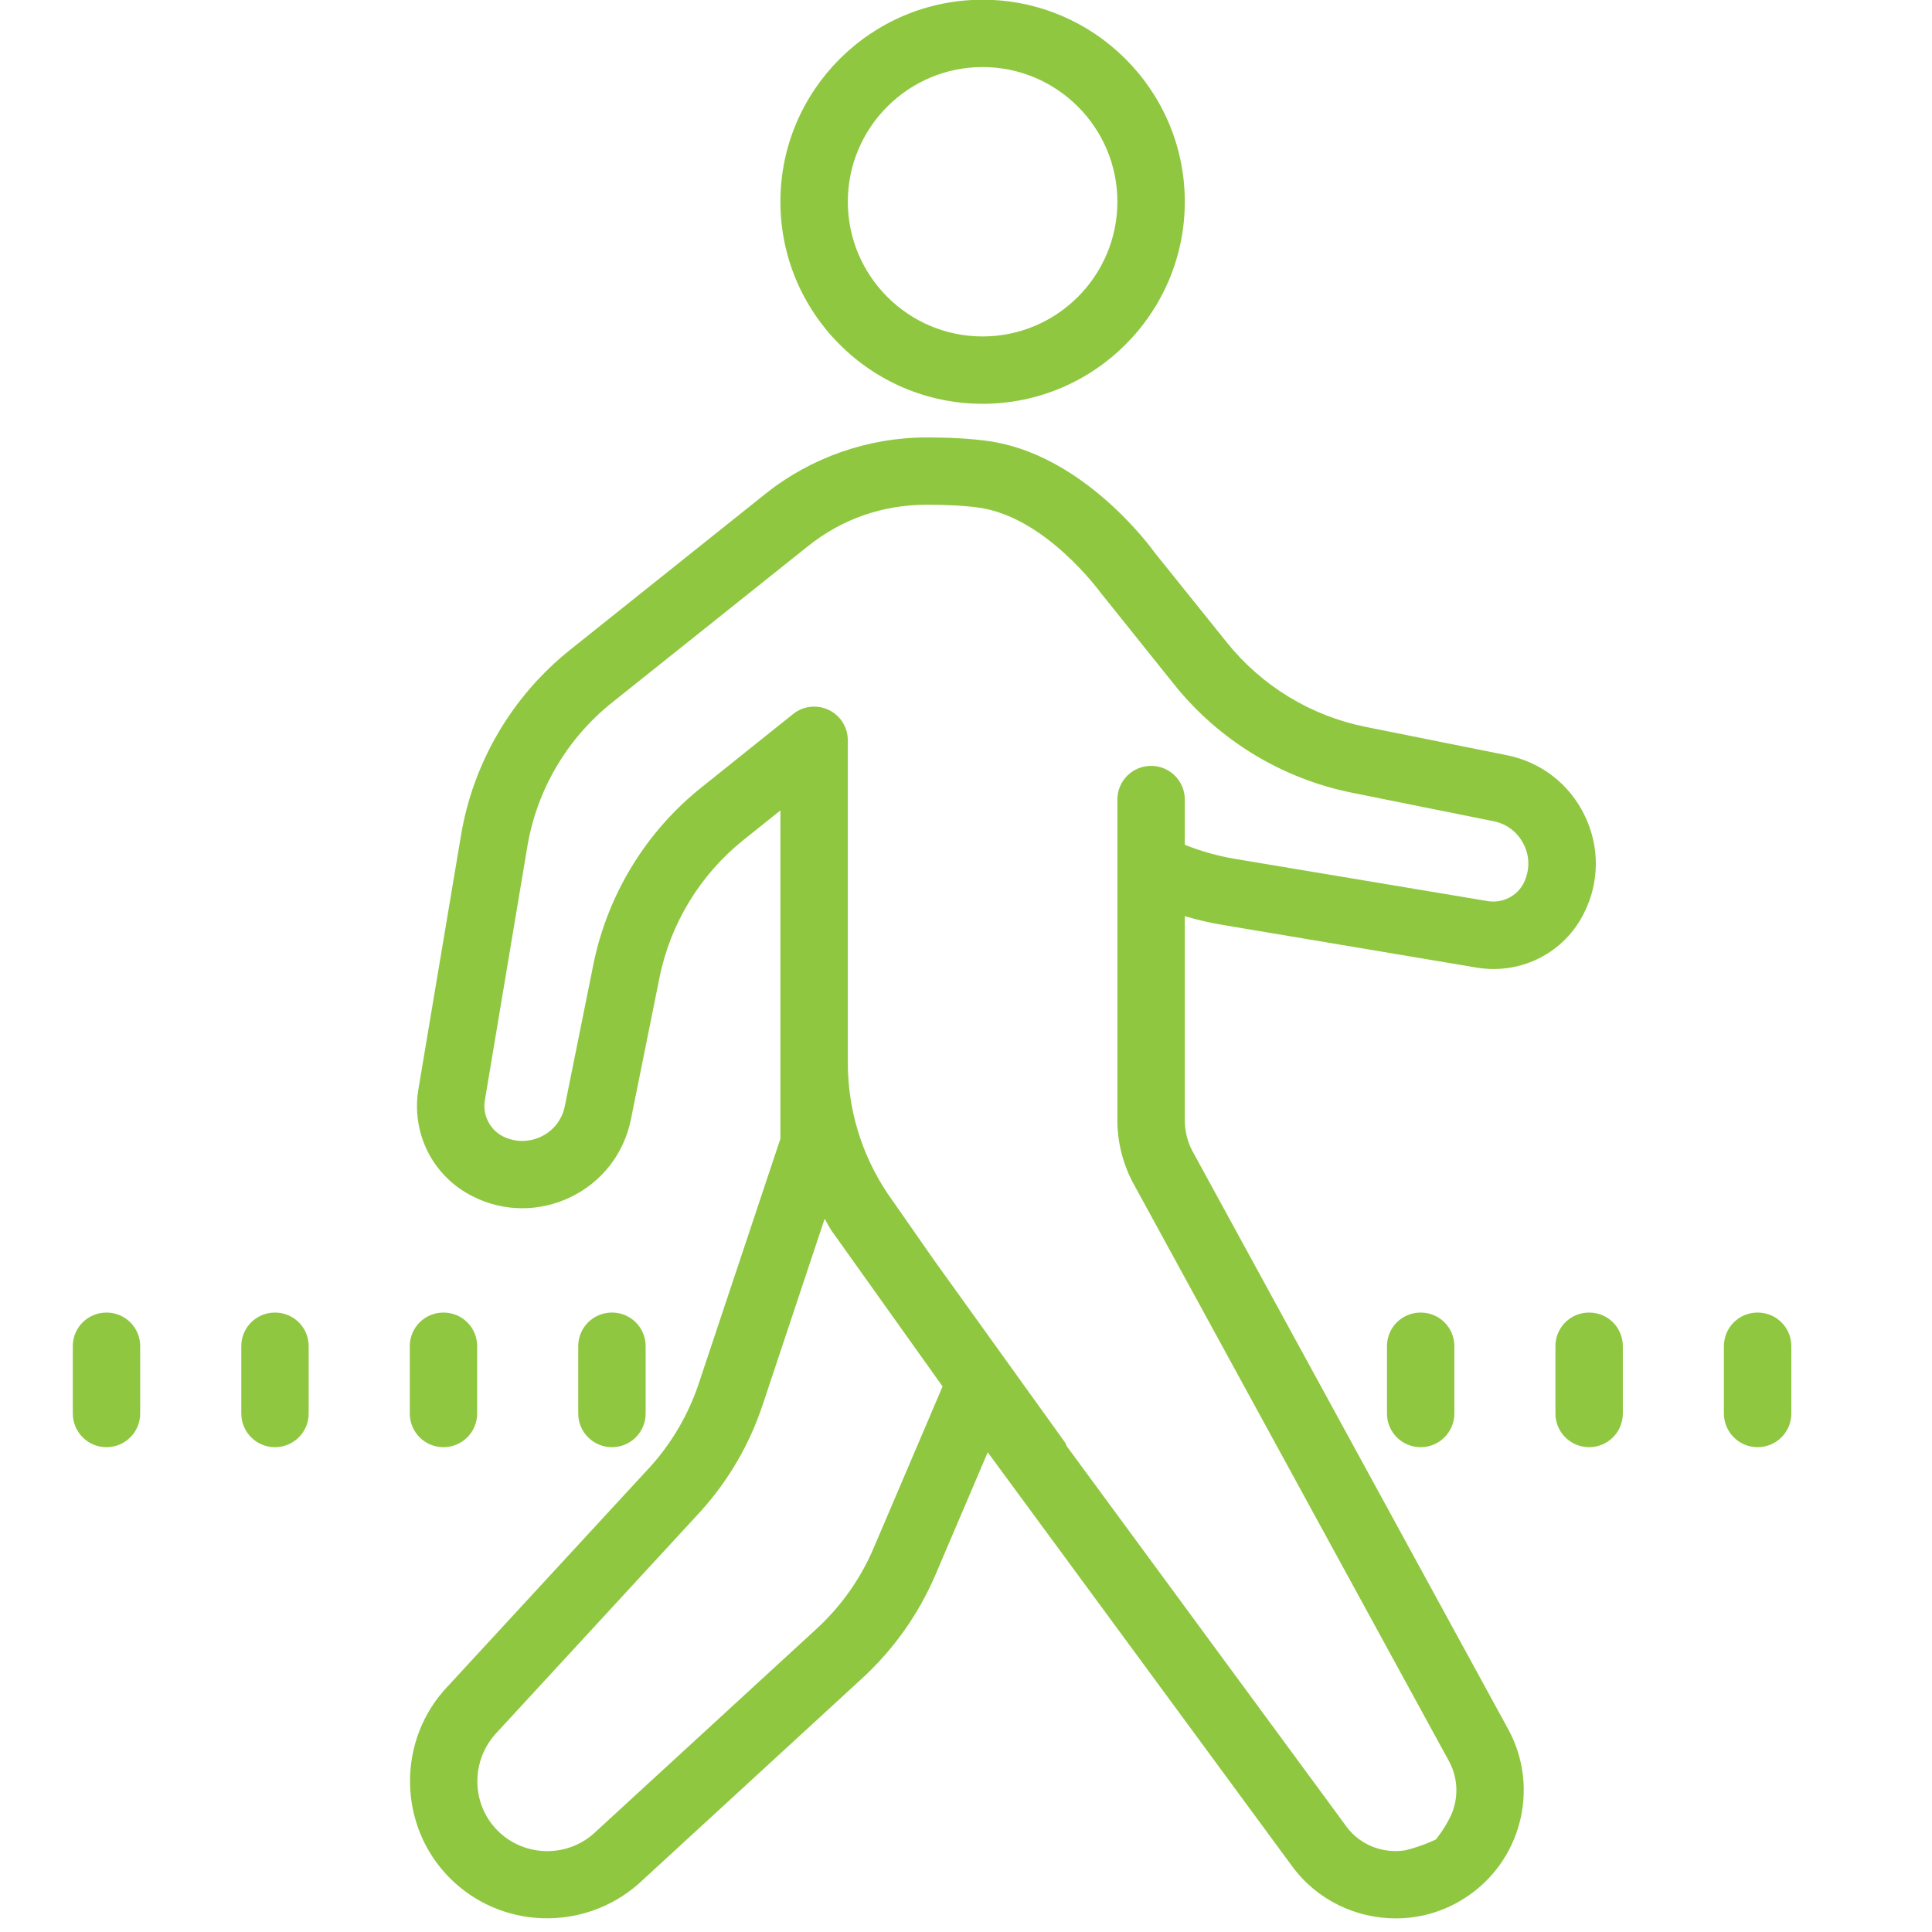 <?xml version="1.0" encoding="UTF-8"?><svg xmlns="http://www.w3.org/2000/svg" xmlns:xlink="http://www.w3.org/1999/xlink" contentScriptType="text/ecmascript" width="187.5" zoomAndPan="magnify" contentStyleType="text/css" viewBox="0 0 187.5 187.5" height="187.5" preserveAspectRatio="xMidYMid meet" version="1.0"><path fill="rgb(56.47%, 78.04%, 25.099%)" d="M 95.359 -0.027 C 84.543 -0.027 75.738 8.766 75.738 19.574 C 75.738 30.395 84.543 39.188 95.359 39.188 C 106.18 39.188 114.984 30.395 114.984 19.574 C 114.984 8.766 106.18 -0.027 95.359 -0.027 Z M 95.359 6.508 C 102.578 6.508 108.441 12.379 108.441 19.574 C 108.441 26.781 102.578 32.652 95.359 32.652 C 88.145 32.652 82.281 26.781 82.281 19.574 C 82.281 12.379 88.145 6.508 95.359 6.508 Z M 89.934 42.453 C 84.246 42.453 78.691 44.406 74.285 47.926 L 55.352 63.047 C 49.68 67.578 45.898 74.02 44.723 81.168 L 40.598 105.754 C 39.91 110.027 42.027 114.188 45.898 116.117 C 48.914 117.633 52.375 117.633 55.402 116.168 C 58.445 114.688 60.562 111.941 61.23 108.637 L 64 94.895 C 65.062 89.625 67.961 84.867 72.164 81.512 L 75.738 78.652 L 75.738 110.516 L 67.809 134.285 C 66.812 137.258 65.238 139.965 63.184 142.262 L 43.512 163.594 C 38.504 168.777 38.555 177.16 43.652 182.262 C 48.582 187.215 56.578 187.508 61.918 182.875 L 83.492 163.047 C 86.66 160.176 89.129 156.719 90.812 152.773 L 95.859 140.945 L 125.445 181.18 C 127.859 184.434 131.641 186.18 135.473 186.18 C 137.734 186.18 140.031 185.555 142.062 184.266 C 147.633 180.77 149.512 173.512 146.344 167.77 L 115.672 111.613 C 115.227 110.73 114.984 109.734 114.984 108.715 L 114.984 88.91 C 116.223 89.281 117.473 89.574 118.75 89.777 L 143.355 93.914 C 147.645 94.602 151.809 92.473 153.727 88.617 C 155.246 85.605 155.258 82.137 153.777 79.113 C 152.297 76.074 149.551 73.957 146.242 73.293 L 132.496 70.535 C 127.207 69.465 122.457 66.57 119.082 62.371 L 112.07 53.645 C 111.789 53.246 105.133 44.023 95.781 42.785 C 94.047 42.555 92.129 42.453 89.934 42.453 Z M 89.934 48.984 C 91.848 48.984 93.469 49.062 94.914 49.254 C 101.43 50.121 106.691 57.367 106.859 57.574 L 113.973 66.453 C 118.305 71.852 124.422 75.566 131.191 76.93 L 144.949 79.699 C 146.242 79.953 147.312 80.785 147.891 81.969 C 148.477 83.156 148.465 84.508 147.875 85.695 C 147.25 86.961 145.832 87.672 144.414 87.457 L 119.824 83.348 C 118.164 83.066 116.539 82.609 114.984 81.984 L 114.984 77.594 C 114.984 75.793 113.527 74.328 111.711 74.328 C 109.898 74.328 108.441 75.793 108.441 77.594 L 108.441 108.715 C 108.441 110.758 108.926 112.785 109.887 114.66 L 140.609 170.895 C 141.555 172.617 141.555 174.594 140.785 176.254 C 140.121 177.617 139.344 178.523 139.344 178.523 C 139.344 178.523 138.016 179.176 136.391 179.57 C 134.273 179.914 132.035 179.098 130.695 177.301 L 103.523 140.348 C 103.461 140.23 103.434 140.09 103.359 139.988 L 90.609 122.242 L 86.125 115.809 C 83.609 112.047 82.281 107.656 82.281 103.141 L 82.281 71.852 C 82.281 70.59 81.566 69.441 80.43 68.902 C 79.293 68.355 77.949 68.508 76.965 69.301 L 68.074 76.418 C 62.672 80.73 58.953 86.844 57.586 93.605 L 54.816 107.348 C 54.559 108.637 53.73 109.723 52.543 110.297 C 51.355 110.871 50 110.871 48.812 110.285 C 47.547 109.645 46.82 108.219 47.051 106.812 L 51.164 82.238 C 52.082 76.676 55.02 71.672 59.441 68.152 L 78.383 53.031 C 81.68 50.375 85.664 48.984 89.934 48.984 Z M 80.031 118.285 C 80.273 118.68 80.465 119.102 80.734 119.484 L 91.477 134.555 L 84.797 150.211 C 83.492 153.285 81.578 155.965 79.086 158.223 L 57.562 178 C 54.879 180.324 50.805 180.184 48.289 177.656 C 45.695 175.055 45.656 170.781 48.277 168.074 L 68.023 146.648 C 70.719 143.652 72.738 140.18 74.016 136.34 Z M 10.336 127.383 C 8.523 127.383 7.066 128.836 7.066 130.648 L 7.066 137.184 C 7.066 138.98 8.523 140.449 10.336 140.449 C 12.148 140.449 13.605 138.98 13.605 137.184 L 13.605 130.648 C 13.605 128.836 12.148 127.383 10.336 127.383 Z M 26.688 127.383 C 24.875 127.383 23.418 128.836 23.418 130.648 L 23.418 137.184 C 23.418 138.98 24.875 140.449 26.688 140.449 C 28.5 140.449 29.957 138.98 29.957 137.184 L 29.957 130.648 C 29.957 128.836 28.5 127.383 26.688 127.383 Z M 43.039 127.383 C 41.223 127.383 39.77 128.836 39.77 130.648 L 39.77 137.184 C 39.77 138.98 41.223 140.449 43.039 140.449 C 44.852 140.449 46.309 138.98 46.309 137.184 L 46.309 130.648 C 46.309 128.836 44.852 127.383 43.039 127.383 Z M 59.391 127.383 C 57.574 127.383 56.117 128.836 56.117 130.648 L 56.117 137.184 C 56.117 138.98 57.574 140.449 59.391 140.449 C 61.203 140.449 62.66 138.98 62.66 137.184 L 62.66 130.648 C 62.66 128.836 61.203 127.383 59.391 127.383 Z M 137.875 127.383 C 136.059 127.383 134.605 128.836 134.605 130.648 L 134.605 137.184 C 134.605 138.98 136.059 140.449 137.875 140.449 C 139.688 140.449 141.145 138.98 141.145 137.184 L 141.145 130.648 C 141.145 128.836 139.688 127.383 137.875 127.383 Z M 154.227 127.383 C 152.41 127.383 150.953 128.836 150.953 130.648 L 150.953 137.184 C 150.953 138.98 152.41 140.449 154.227 140.449 C 156.039 140.449 157.496 138.98 157.496 137.184 L 157.496 130.648 C 157.496 128.836 156.039 127.383 154.227 127.383 Z M 170.574 127.383 C 168.762 127.383 167.305 128.836 167.305 130.648 L 167.305 137.184 C 167.305 138.98 168.762 140.449 170.574 140.449 C 172.391 140.449 173.848 138.98 173.848 137.184 L 173.848 130.648 C 173.848 128.836 172.391 127.383 170.574 127.383 Z M 170.574 127.383 " fill-opacity="1" fill-rule="nonzero"/></svg>